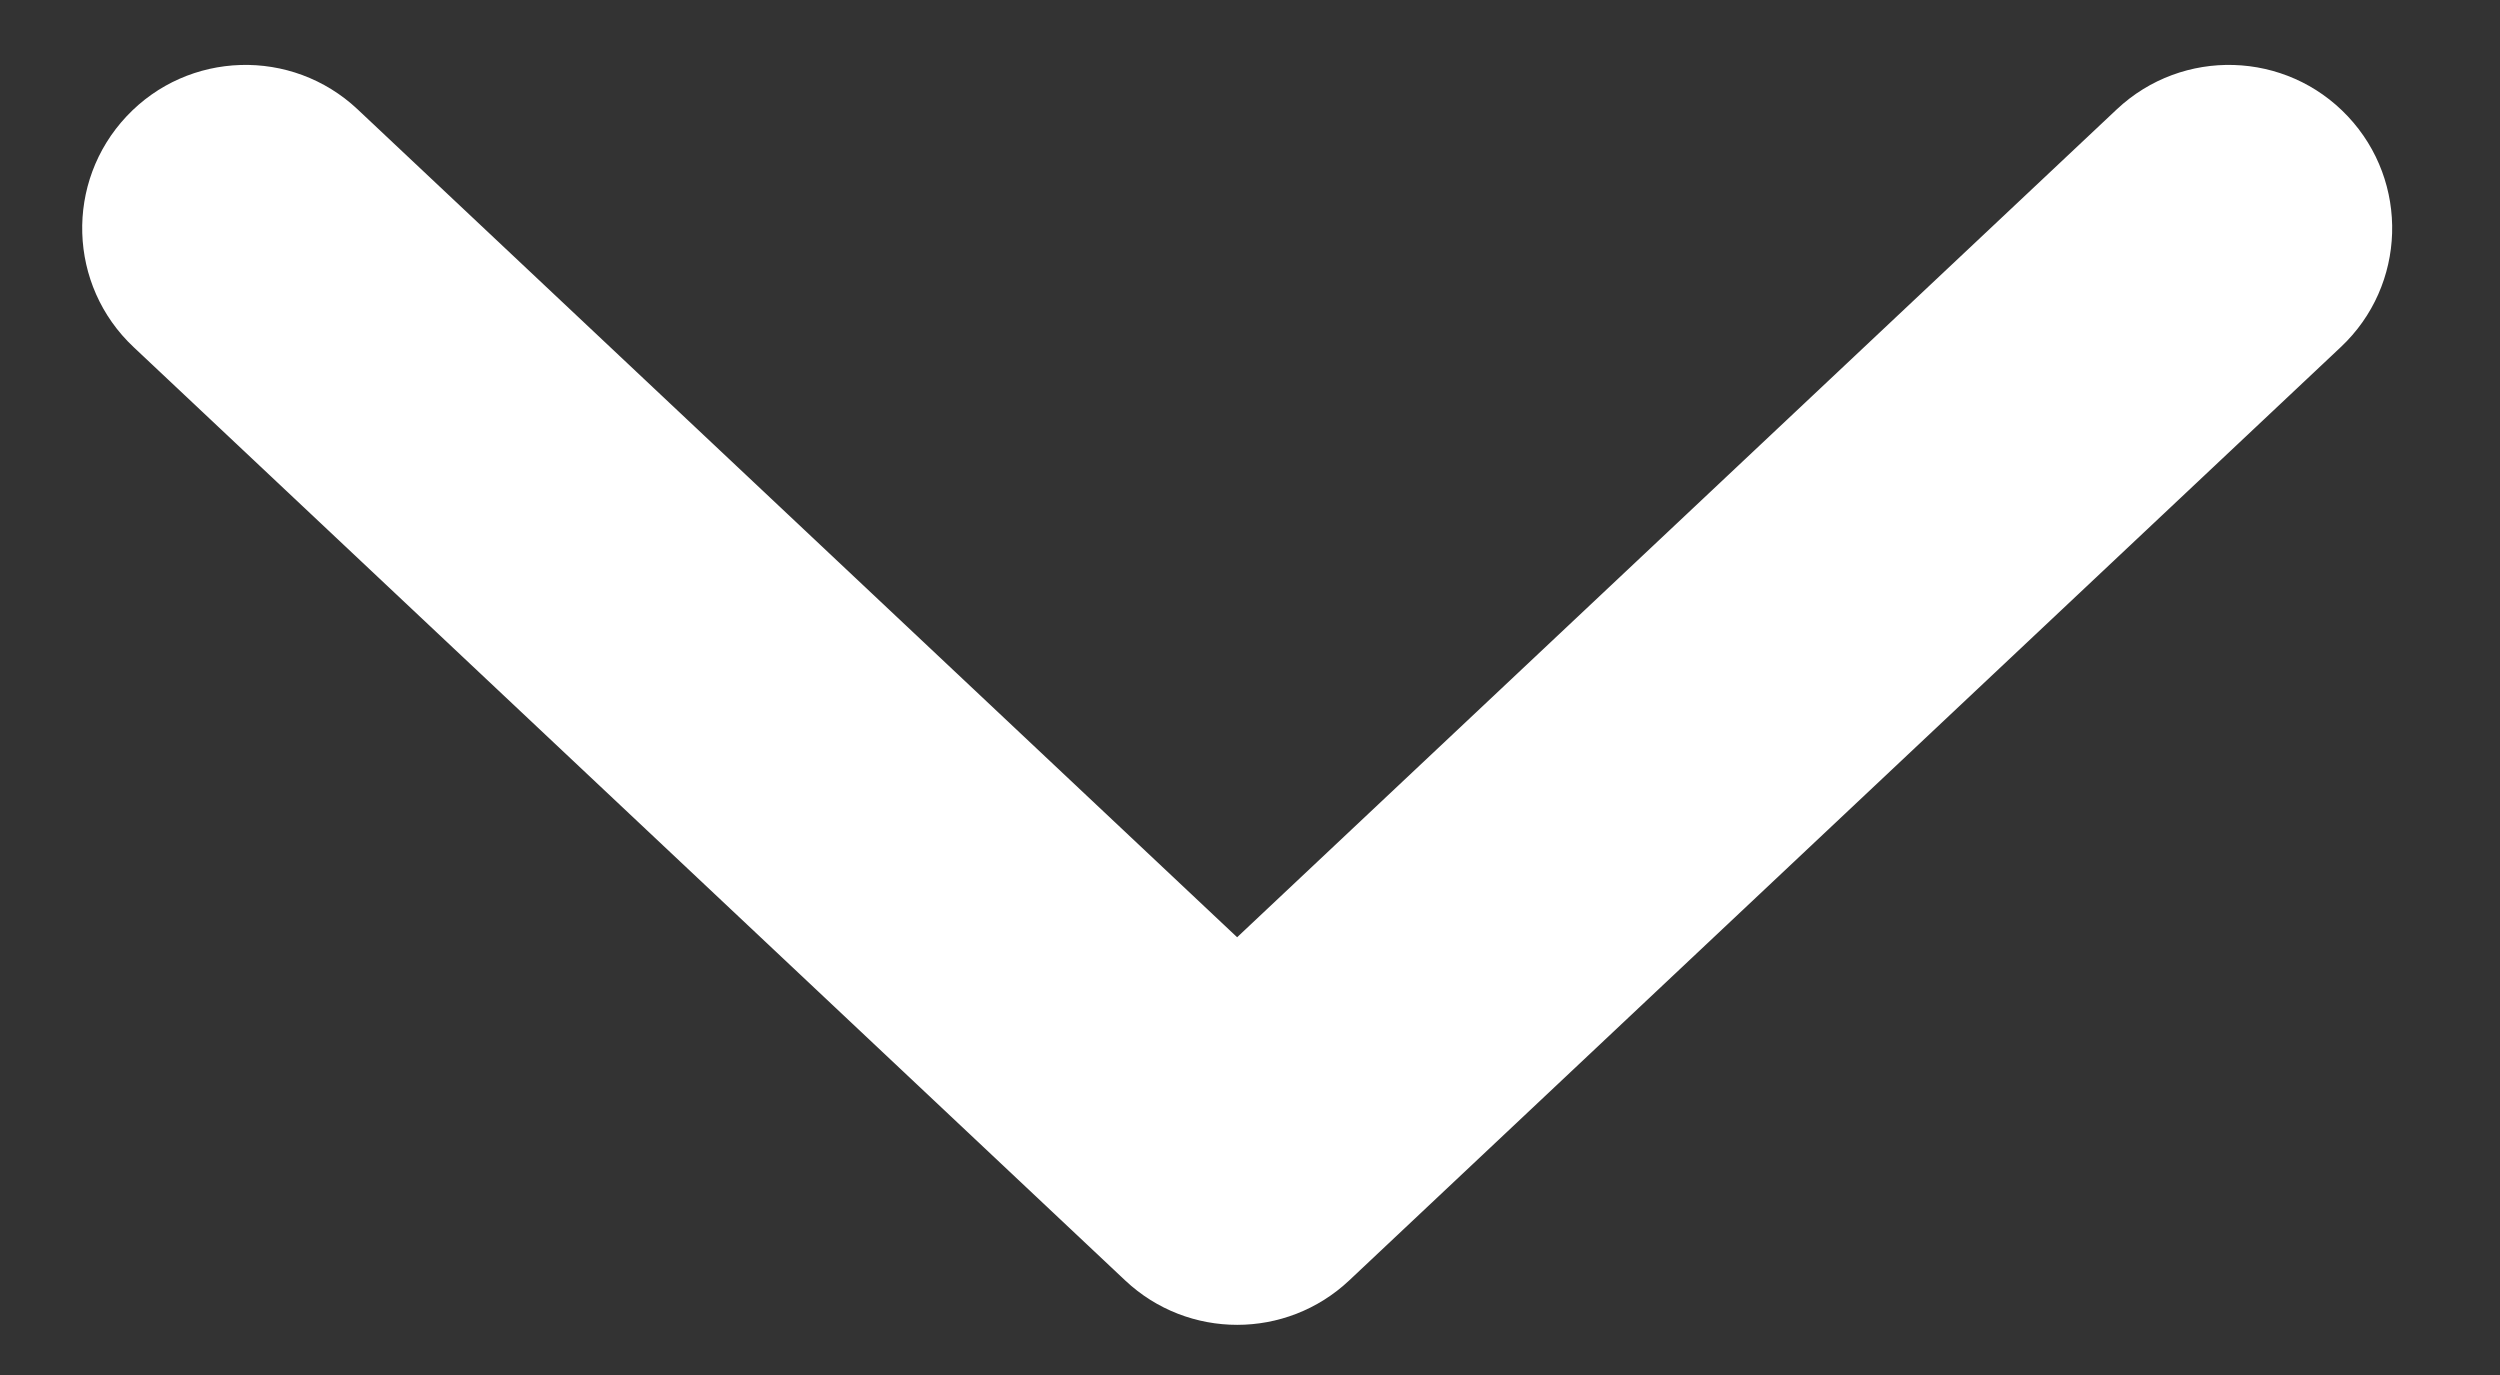 <?xml version="1.0" encoding="UTF-8"?> <svg xmlns="http://www.w3.org/2000/svg" width="20" height="11" viewBox="0 0 20 11" fill="none"><rect x="0" y="0" width="20" height="11" fill="#333333" stroke="none"/> <path fill-rule="evenodd" clip-rule="evenodd" d="M1.013 0.93C1.507 0.405 2.334 0.38 2.86 0.874L9.897 7.498L16.935 0.874C17.461 0.38 18.288 0.405 18.782 0.93C19.277 1.456 19.252 2.283 18.726 2.777L10.793 10.244C10.29 10.717 9.505 10.717 9.002 10.244L1.069 2.777C0.543 2.283 0.518 1.456 1.013 0.93Z" fill="white"></path> </svg> 